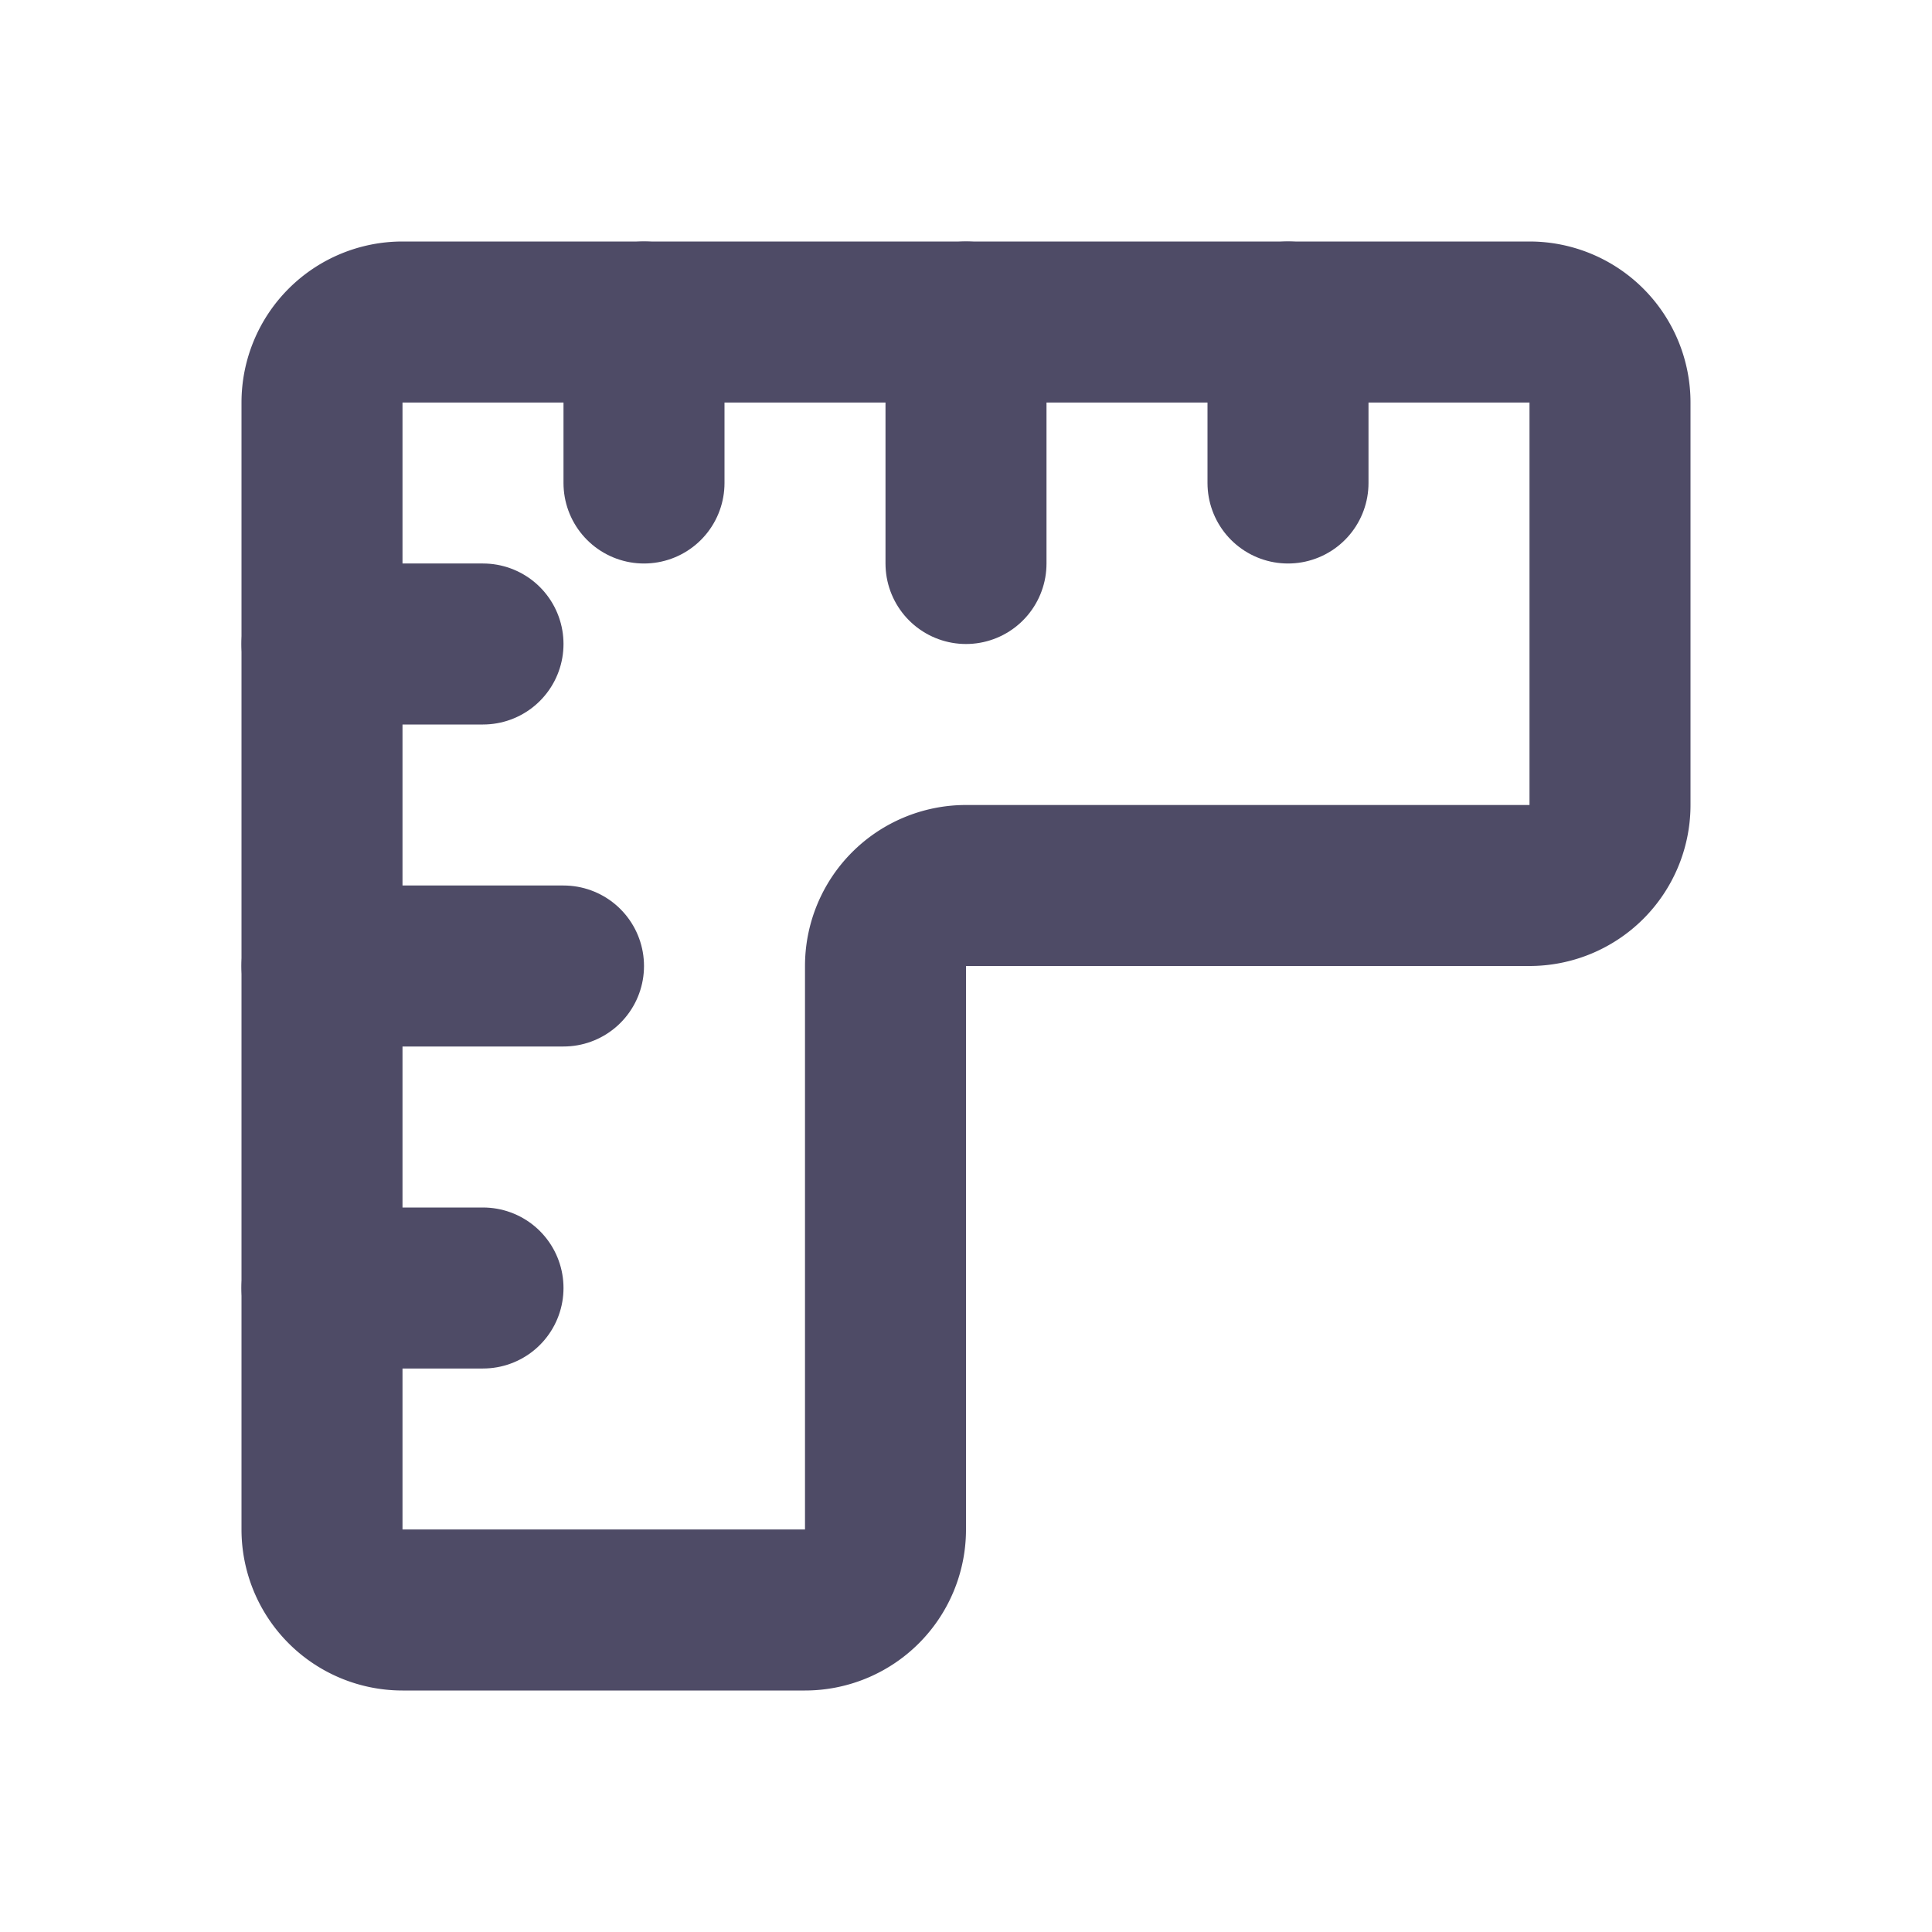 <svg  xmlns="http://www.w3.org/2000/svg"  width="24"  height="24"  viewBox="0 0 24 24"  fill="none"  stroke="#4e4b66"  stroke-width="2"  stroke-linecap="round"  stroke-linejoin="round"  class="icon icon-tabler icons-tabler-outline icon-tabler-ruler"><path stroke="none" d="M0 0h24v24H0z" fill="none"/><path d="M5 4h14a1 1 0 0 1 1 1v5a1 1 0 0 1 -1 1h-7a1 1 0 0 0 -1 1v7a1 1 0 0 1 -1 1h-5a1 1 0 0 1 -1 -1v-14a1 1 0 0 1 1 -1" /><path d="M4 8l2 0" /><path d="M4 12l3 0" /><path d="M4 16l2 0" /><path d="M8 4l0 2" /><path d="M12 4l0 3" /><path d="M16 4l0 2" /></svg>
